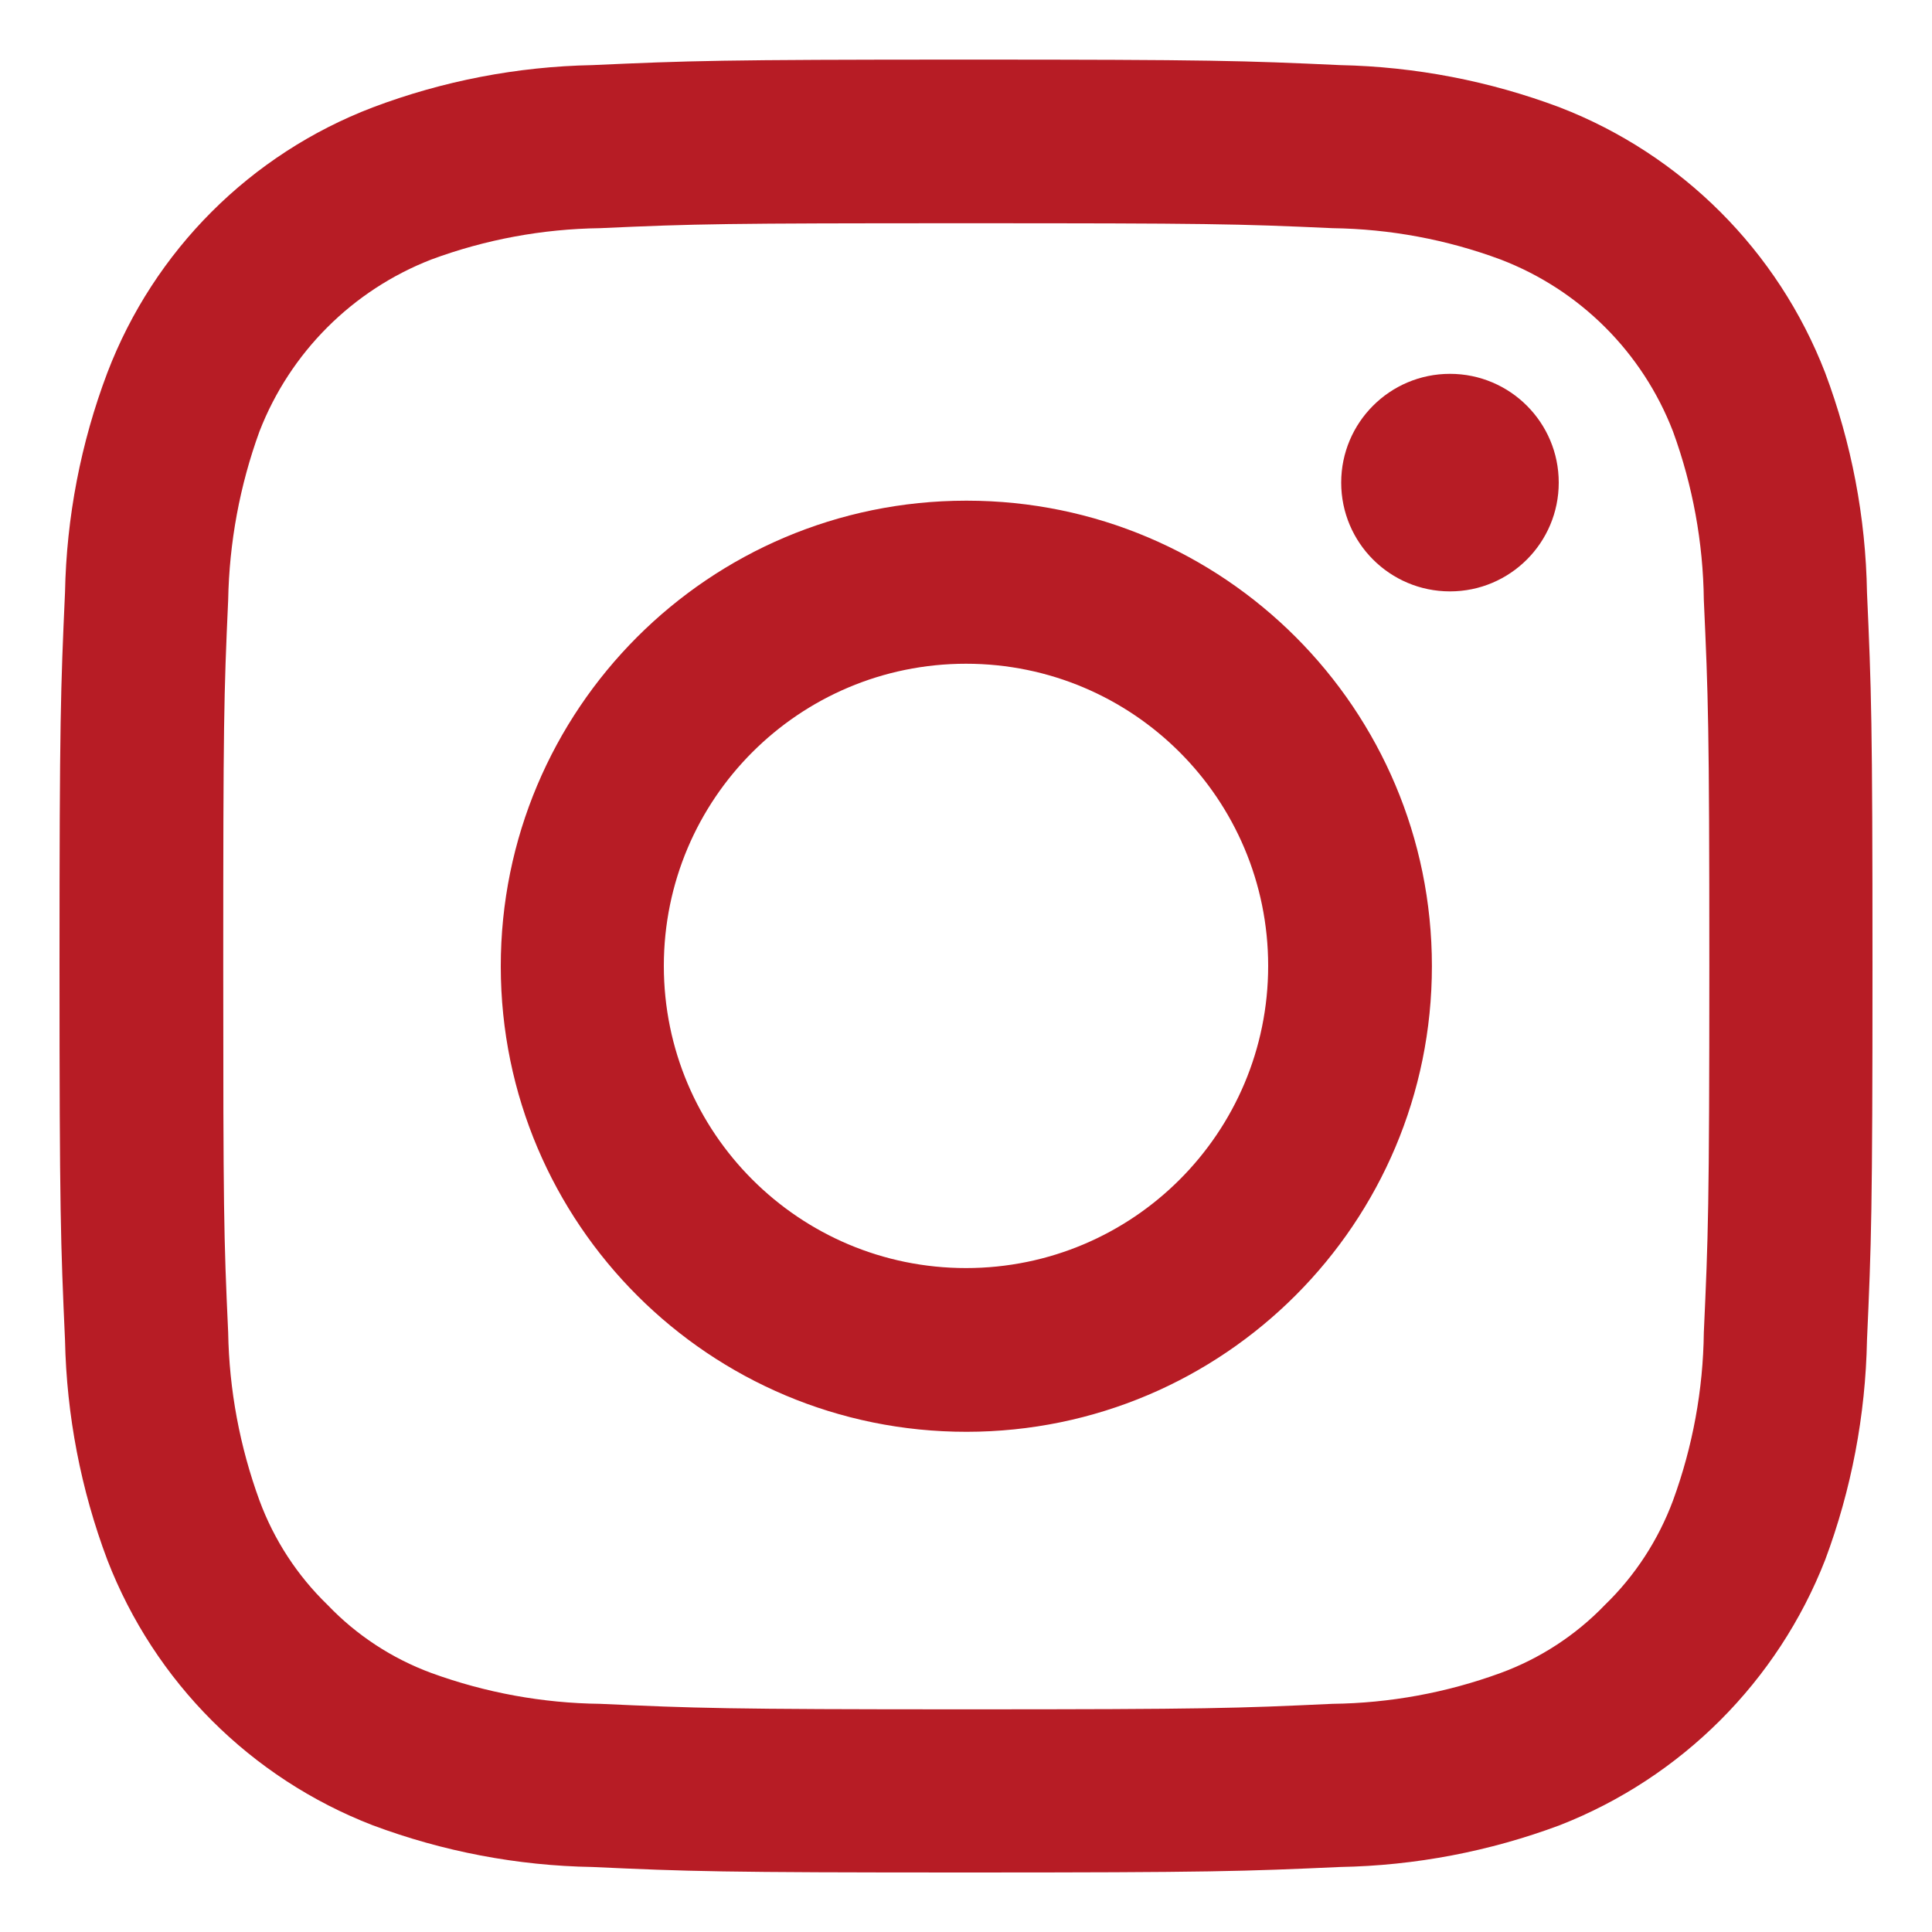 <?xml version="1.0" encoding="UTF-8"?>
<svg id="_图层_1" xmlns="http://www.w3.org/2000/svg" viewBox="0 0 200 200">
  <defs>
    <style>
      .cls-1 {
        fill: #b71c25;
      }
    </style>
  </defs>
  <path class="cls-1" d="M100,6.17c-25.49,0-28.66.12-38.67.57-7.78.15-15.47,1.63-22.75,4.38-12.65,4.83-22.64,14.82-27.47,27.47-2.75,7.27-4.23,14.97-4.38,22.74-.45,10.01-.57,13.19-.57,38.67s.12,28.72.57,38.73c.16,7.78,1.64,15.47,4.38,22.75,4.88,12.62,14.85,22.59,27.47,27.47,7.28,2.72,14.97,4.19,22.75,4.32,10.01.46,13.19.57,38.67.57s28.72-.12,38.73-.57c7.77-.14,15.47-1.61,22.75-4.33,12.58-4.93,22.54-14.88,27.46-27.46,2.72-7.28,4.18-14.97,4.33-22.75.45-10.01.57-13.25.57-38.72s-.12-28.67-.57-38.68c-.13-7.77-1.6-15.46-4.33-22.74-4.88-12.61-14.85-22.59-27.46-27.47-7.28-2.74-14.98-4.22-22.76-4.38-10.01-.46-13.25-.57-38.73-.57h0ZM100,23.11c25.08,0,28.03.06,37.93.51,5.94.08,11.83,1.17,17.4,3.24,8.21,3.14,14.7,9.61,17.86,17.81,2.04,5.59,3.12,11.49,3.19,17.45.45,9.9.57,12.86.57,37.88s-.12,28.03-.57,37.93c-.07,5.94-1.15,11.82-3.19,17.4-1.52,4.08-3.92,7.78-7.05,10.81-3.02,3.14-6.72,5.55-10.81,7.05-5.58,2.04-11.46,3.12-17.4,3.19-9.9.46-12.86.57-37.93.57s-27.98-.12-37.88-.57c-5.96-.07-11.86-1.15-17.46-3.19-4.07-1.5-7.75-3.91-10.75-7.05-3.13-3.03-5.54-6.72-7.05-10.81-2.04-5.58-3.14-11.46-3.24-17.4-.46-9.9-.51-12.86-.51-37.93s.06-27.98.51-37.88c.11-5.96,1.2-11.86,3.24-17.46,3.17-8.17,9.63-14.63,17.8-17.8,5.59-2.07,11.49-3.16,17.46-3.24,9.9-.45,12.86-.51,37.88-.51ZM100,51.83c-26.62.02-48.18,21.61-48.16,48.23.02,26.62,21.61,48.18,48.23,48.16,26.61-.02,48.17-21.61,48.16-48.22,0-26.59-21.54-48.16-48.14-48.17h-.1.01ZM100,131.27c-17.27,0-31.28-14-31.28-31.28s14-31.28,31.28-31.28,31.28,14,31.28,31.28-14,31.28-31.28,31.28ZM161.36,49.96c0,6.22-5.04,11.26-11.26,11.26s-11.26-5.04-11.26-11.26,5.04-11.26,11.26-11.26,11.26,5.04,11.26,11.26Z"/>
</svg>